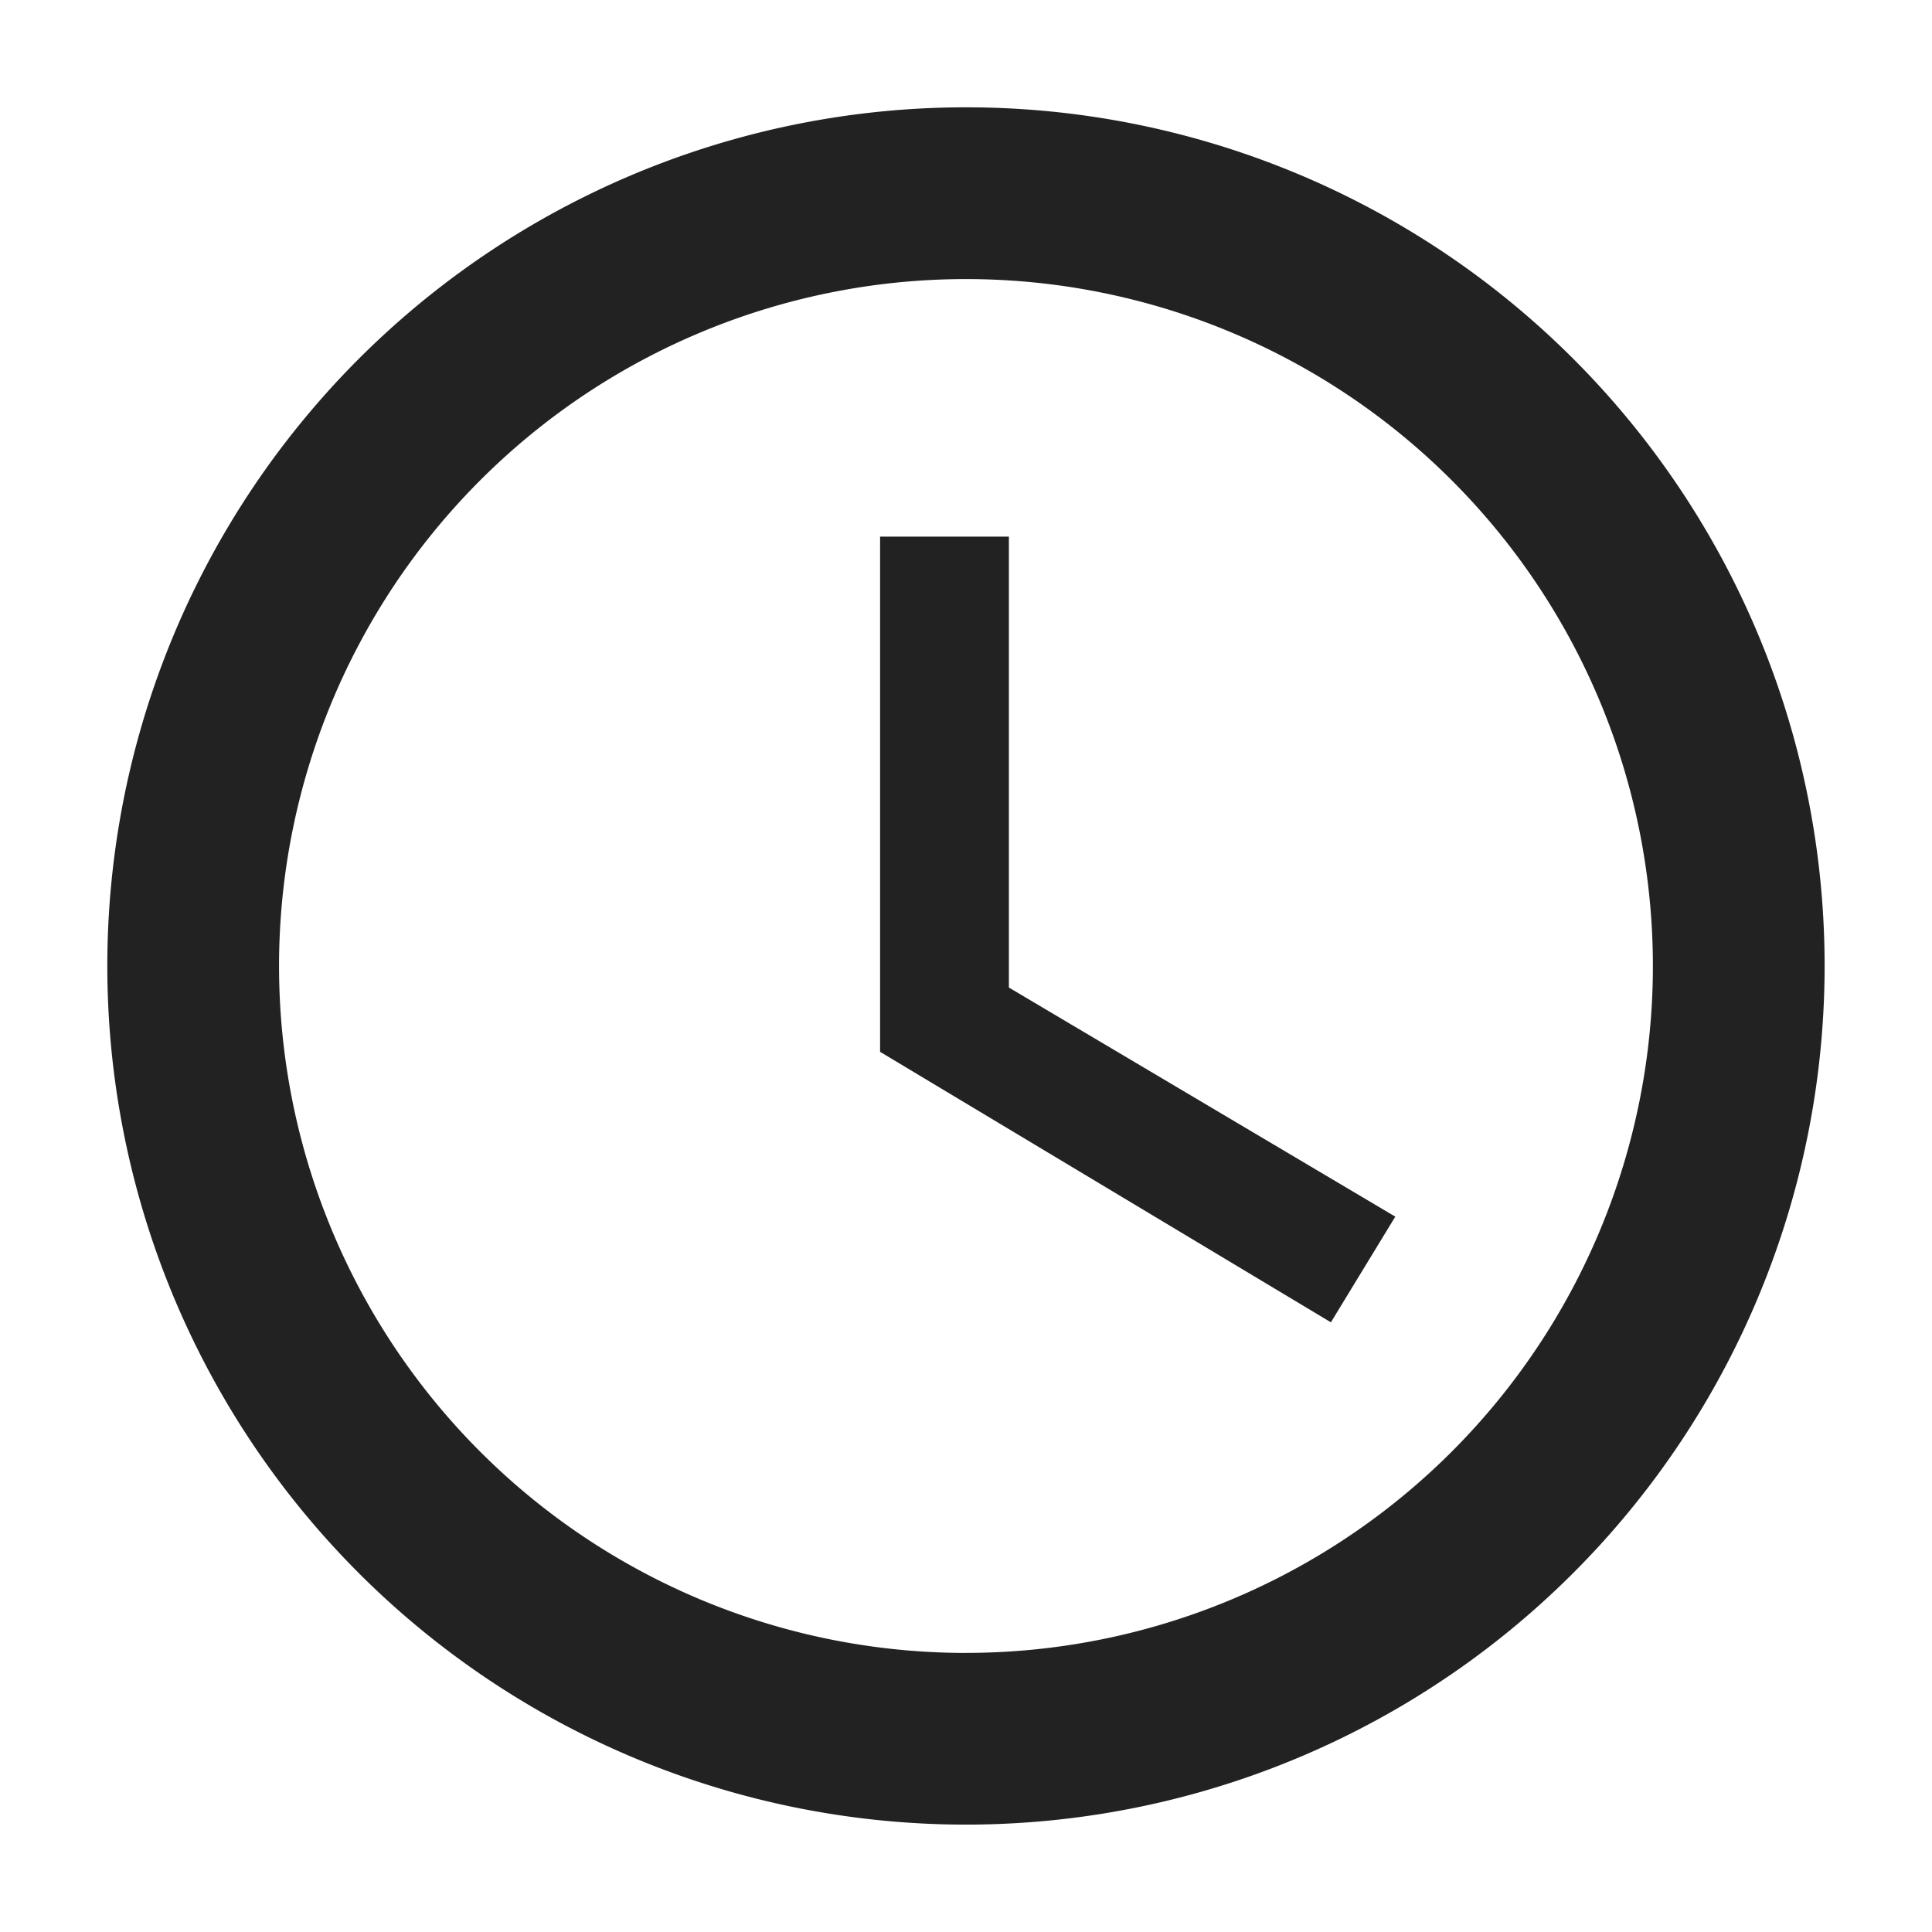 <svg height="60" viewBox="0 0 60 60" width="60" xmlns="http://www.w3.org/2000/svg"><path d="m0 0h60v60h-60z" fill="none"/><g fill="#222"><path d="m30.016 3.375a26.666 26.666 0 1 0 26.692 26.666 26.657 26.657 0 0 0 -26.692-26.666zm.026 48a21.333 21.333 0 1 1 21.333-21.334 21.333 21.333 0 0 1 -21.333 21.333z" transform="translate(-.043 -.042)"/><path d="m20.537 10.688h-4v16l14 8.4 2-3.282-12-7.115z" transform="translate(10.795 5.978)"/></g></svg>